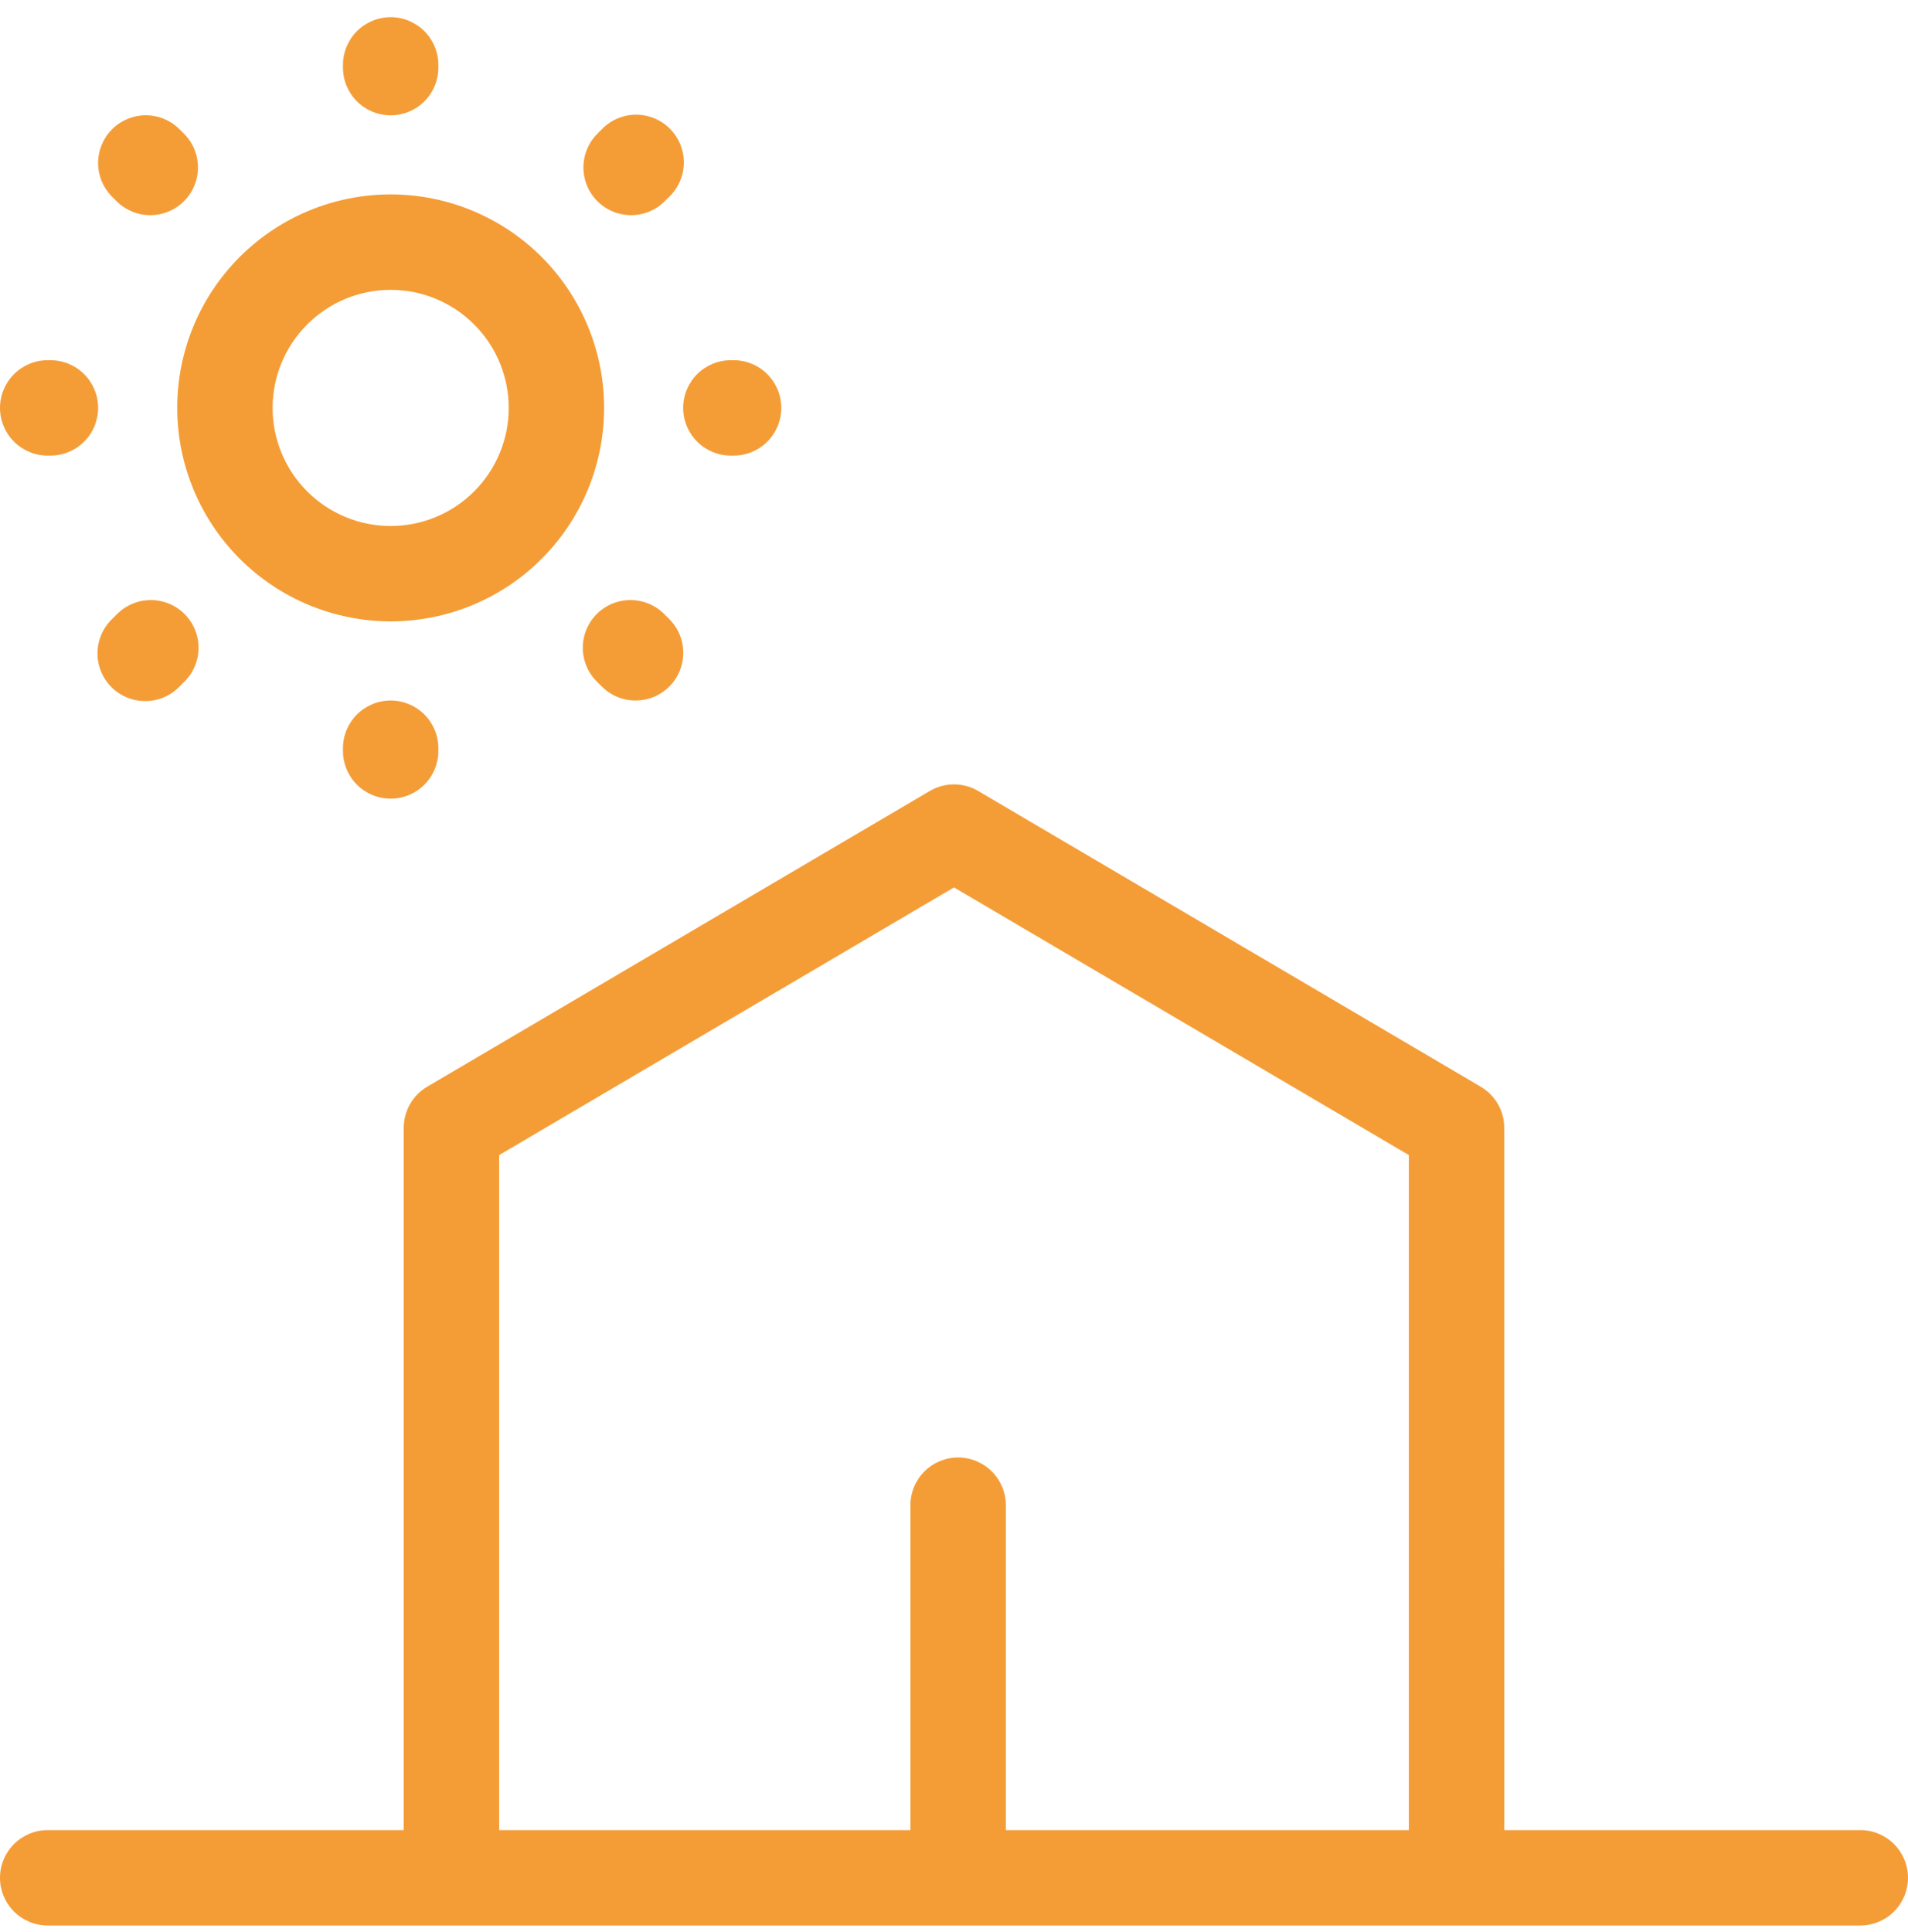 <svg width="80" height="81" viewBox="0 0 80 81" fill="none" xmlns="http://www.w3.org/2000/svg">
<g clip-path="url(#clip0_1_364)">
<path fill-rule="evenodd" clip-rule="evenodd" d="M63.072 76.72H78C78.53 76.72 79.039 76.931 79.414 77.306C79.789 77.681 80 78.189 80 78.72C80 79.25 79.789 79.759 79.414 80.134C79.039 80.509 78.53 80.72 78 80.72H2C1.47 80.72 0.961 80.509 0.586 80.134C0.211 79.759 0 79.25 0 78.72C0 78.189 0.211 77.681 0.586 77.306C0.961 76.931 1.47 76.72 2 76.72H16.928V47.28C16.928 46.932 17.019 46.589 17.192 46.287C17.364 45.985 17.613 45.733 17.913 45.556L38.985 33.159C39.292 32.978 39.643 32.883 39.999 32.883C40.356 32.883 40.706 32.978 41.014 33.159L62.086 45.557C62.386 45.734 62.635 45.986 62.807 46.288C62.98 46.59 63.071 46.933 63.071 47.281L63.072 76.72ZM40 37.202L20.928 48.423V76.72H38.173V63.1C38.173 62.569 38.384 62.061 38.759 61.686C39.134 61.311 39.643 61.1 40.173 61.1C40.703 61.1 41.212 61.311 41.587 61.686C41.962 62.061 42.173 62.569 42.173 63.1V76.72H59.072V48.423L40 37.202ZM25.33 17.1C25.33 18.275 25.099 19.439 24.649 20.525C24.199 21.611 23.54 22.597 22.709 23.428C21.878 24.26 20.891 24.919 19.805 25.369C18.719 25.818 17.555 26.05 16.38 26.05C14.007 26.047 11.732 25.104 10.054 23.426C8.376 21.748 7.433 19.473 7.43 17.1C7.43 14.726 8.373 12.45 10.051 10.771C11.73 9.093 14.006 8.15 16.38 8.15C18.754 8.15 21.03 9.093 22.709 10.771C24.387 12.45 25.33 14.726 25.33 17.1ZM21.33 17.101C21.33 15.788 20.808 14.529 19.88 13.601C18.952 12.672 17.693 12.151 16.38 12.151C13.647 12.154 11.433 14.368 11.43 17.101C11.43 17.751 11.558 18.395 11.807 18.995C12.056 19.596 12.42 20.141 12.88 20.601C13.339 21.061 13.885 21.425 14.486 21.674C15.086 21.923 15.73 22.051 16.38 22.051C17.03 22.051 17.674 21.923 18.274 21.674C18.875 21.425 19.421 21.061 19.88 20.601C20.34 20.141 20.704 19.596 20.953 18.995C21.202 18.395 21.33 17.751 21.33 17.101Z" fill="#F49D37"/>
<path d="M27.872 25.764C27.687 25.573 27.466 25.421 27.222 25.317C26.978 25.212 26.715 25.157 26.45 25.156C26.184 25.154 25.921 25.205 25.675 25.305C25.43 25.406 25.207 25.555 25.019 25.743C24.832 25.931 24.684 26.155 24.583 26.401C24.483 26.647 24.433 26.91 24.436 27.176C24.438 27.441 24.494 27.704 24.599 27.947C24.704 28.191 24.857 28.412 25.048 28.596L25.236 28.783C25.422 28.968 25.643 29.116 25.885 29.216C26.128 29.316 26.388 29.367 26.651 29.367C26.914 29.367 27.174 29.315 27.416 29.214C27.659 29.113 27.879 28.965 28.064 28.779C28.25 28.593 28.397 28.373 28.497 28.13C28.598 27.887 28.649 27.627 28.649 27.364C28.648 27.102 28.596 26.842 28.495 26.599C28.395 26.357 28.247 26.137 28.061 25.951L27.872 25.764ZM26.46 9.02C26.722 9.02 26.982 8.969 27.224 8.869C27.467 8.769 27.687 8.622 27.872 8.436L28.06 8.249C28.251 8.065 28.404 7.844 28.509 7.6C28.614 7.357 28.67 7.094 28.672 6.829C28.675 6.563 28.625 6.3 28.525 6.054C28.424 5.808 28.276 5.584 28.089 5.396C27.901 5.208 27.678 5.059 27.433 4.959C27.187 4.858 26.924 4.807 26.658 4.809C26.392 4.81 26.13 4.865 25.886 4.97C25.642 5.074 25.421 5.226 25.236 5.417L25.049 5.604C24.769 5.883 24.578 6.24 24.5 6.628C24.423 7.016 24.462 7.418 24.613 7.784C24.764 8.149 25.02 8.462 25.349 8.682C25.678 8.902 26.064 9.02 26.46 9.02ZM30.644 19.1H30.759C31.289 19.1 31.798 18.889 32.173 18.514C32.548 18.139 32.759 17.63 32.759 17.1C32.759 16.57 32.548 16.061 32.173 15.686C31.798 15.311 31.289 15.1 30.759 15.1H30.644C30.114 15.1 29.605 15.311 29.23 15.686C28.855 16.061 28.644 16.57 28.644 17.1C28.644 17.63 28.855 18.139 29.23 18.514C29.605 18.889 30.114 19.1 30.644 19.1ZM16.38 4.835C16.91 4.835 17.419 4.624 17.794 4.249C18.169 3.874 18.38 3.365 18.38 2.835V2.72C18.38 2.19 18.169 1.681 17.794 1.306C17.419 0.931 16.91 0.72 16.38 0.72C15.85 0.72 15.341 0.931 14.966 1.306C14.591 1.681 14.38 2.19 14.38 2.72V2.835C14.38 3.365 14.591 3.874 14.966 4.249C15.341 4.624 15.85 4.835 16.38 4.835ZM2 19.1H2.115C2.645 19.1 3.154 18.889 3.529 18.514C3.904 18.139 4.115 17.63 4.115 17.1C4.115 16.57 3.904 16.061 3.529 15.686C3.154 15.311 2.645 15.1 2.115 15.1H2C1.47 15.1 0.961 15.311 0.586 15.686C0.211 16.061 0 16.57 0 17.1C0 17.63 0.211 18.139 0.586 18.514C0.961 18.889 1.47 19.1 2 19.1ZM4.888 8.436C5.264 8.811 5.773 9.021 6.303 9.02C6.566 9.02 6.826 8.968 7.068 8.867C7.311 8.766 7.531 8.618 7.716 8.432C7.902 8.247 8.049 8.026 8.149 7.783C8.249 7.54 8.301 7.28 8.301 7.018C8.3 6.755 8.248 6.495 8.147 6.252C8.047 6.01 7.899 5.789 7.713 5.604L7.526 5.417C7.15 5.042 6.641 4.832 6.111 4.833C5.581 4.834 5.072 5.045 4.697 5.42C4.323 5.796 4.113 6.305 4.113 6.835C4.114 7.366 4.325 7.874 4.701 8.249L4.888 8.436ZM14.38 31.365V31.481C14.38 32.011 14.591 32.52 14.966 32.895C15.341 33.27 15.85 33.481 16.38 33.481C16.91 33.481 17.419 33.27 17.794 32.895C18.169 32.52 18.38 32.011 18.38 31.481V31.366C18.38 30.835 18.169 30.327 17.794 29.952C17.419 29.577 16.91 29.366 16.38 29.366C15.85 29.366 15.341 29.577 14.966 29.952C14.591 30.327 14.38 30.834 14.38 31.365ZM4.888 25.764L4.7 25.951C4.509 26.135 4.356 26.356 4.251 26.599C4.146 26.843 4.09 27.106 4.088 27.371C4.085 27.637 4.135 27.9 4.235 28.146C4.336 28.392 4.484 28.616 4.671 28.804C4.859 28.992 5.082 29.14 5.327 29.241C5.573 29.342 5.836 29.393 6.102 29.391C6.368 29.39 6.63 29.335 6.874 29.23C7.118 29.126 7.339 28.974 7.524 28.783L7.712 28.596C7.903 28.412 8.056 28.191 8.161 27.947C8.266 27.704 8.322 27.441 8.324 27.176C8.327 26.91 8.277 26.647 8.177 26.401C8.076 26.155 7.928 25.931 7.741 25.743C7.553 25.555 7.33 25.406 7.085 25.305C6.839 25.205 6.576 25.154 6.31 25.156C6.044 25.157 5.782 25.212 5.538 25.317C5.294 25.421 5.073 25.573 4.888 25.764Z" fill="#F49D37"/>
</g>
<defs>
<clipPath id="clip0_1_364">
<rect width="80" height="80" fill="white" transform="translate(0 0.72)"/>
</clipPath>
</defs>
</svg>
